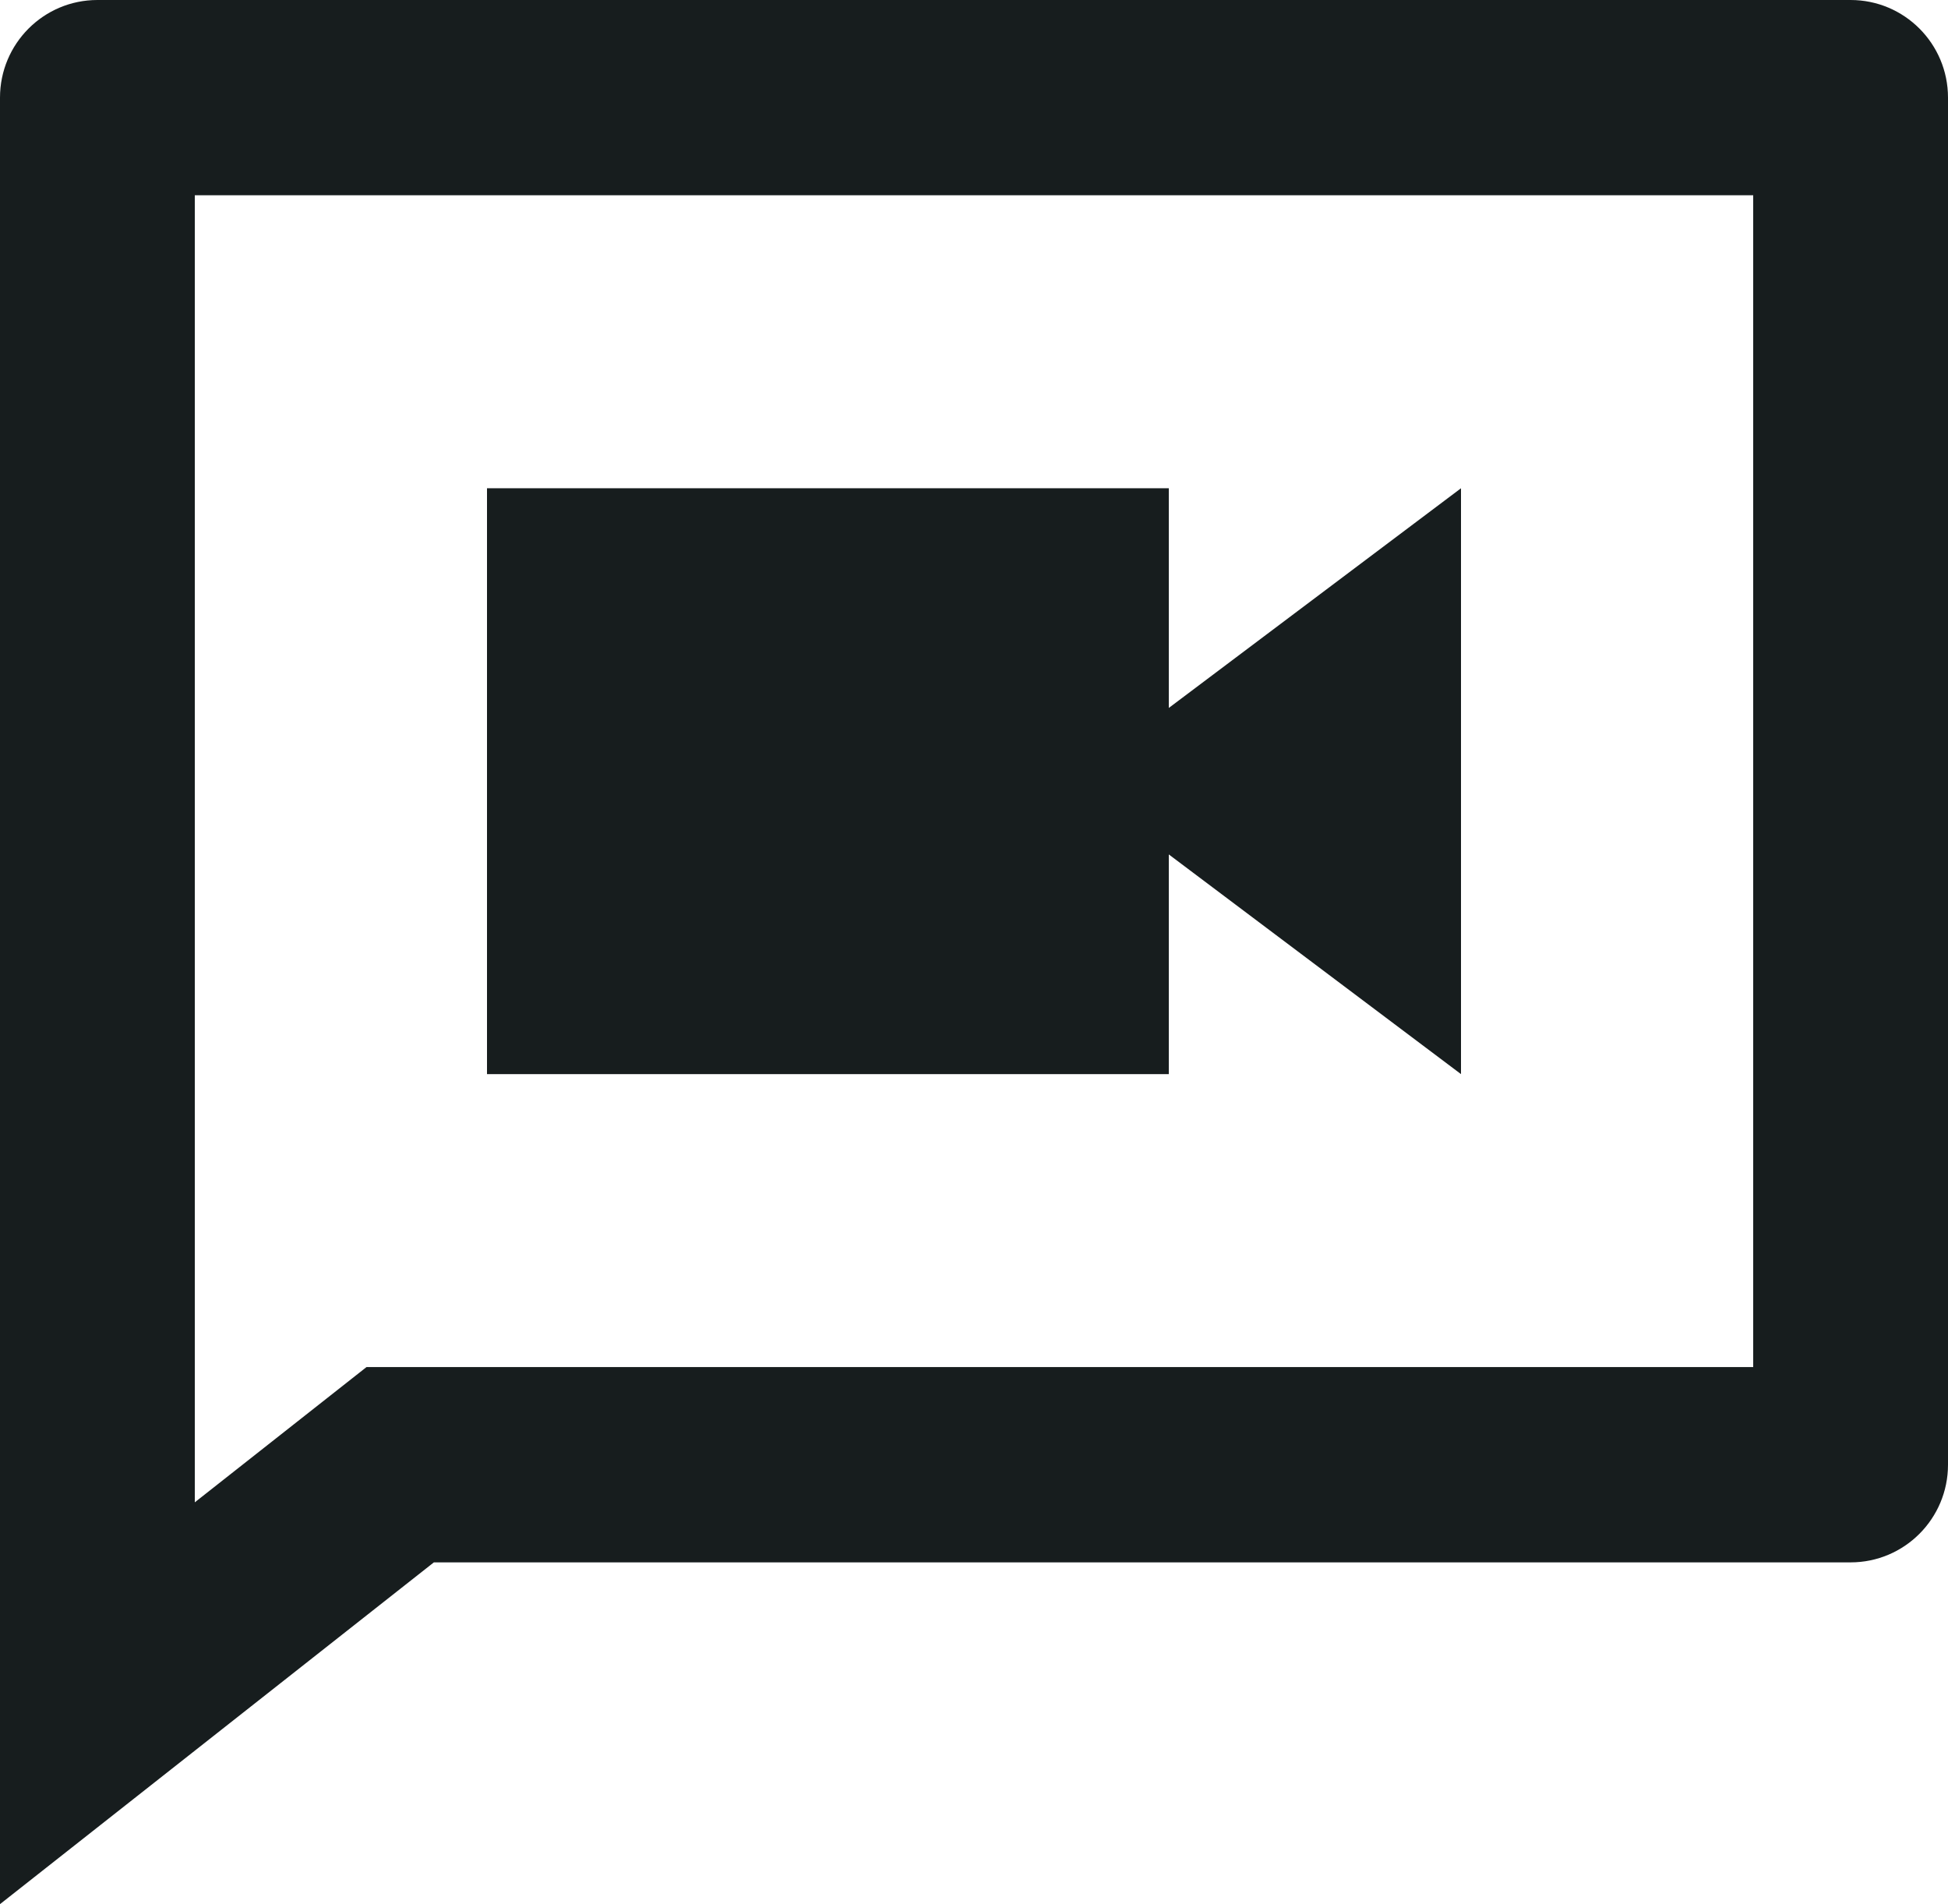 <svg width="44" height="43" viewBox="0 0 44 43" fill="none" xmlns="http://www.w3.org/2000/svg">
<path d="M26.4 15.987L33 11.026V24.256L26.4 19.295V24.256H11V11.026H26.4V15.987ZM8.278 30.872H39.6V4.41H4.4V33.926L8.278 30.872ZM9.8 35.282L0 43V2.205C0 0.987 0.985 0 2.2 0H41.8C43.015 0 44 0.987 44 2.205V33.077C44 34.295 43.015 35.282 41.8 35.282H9.8Z" fill="#171D1E"/>
</svg>
